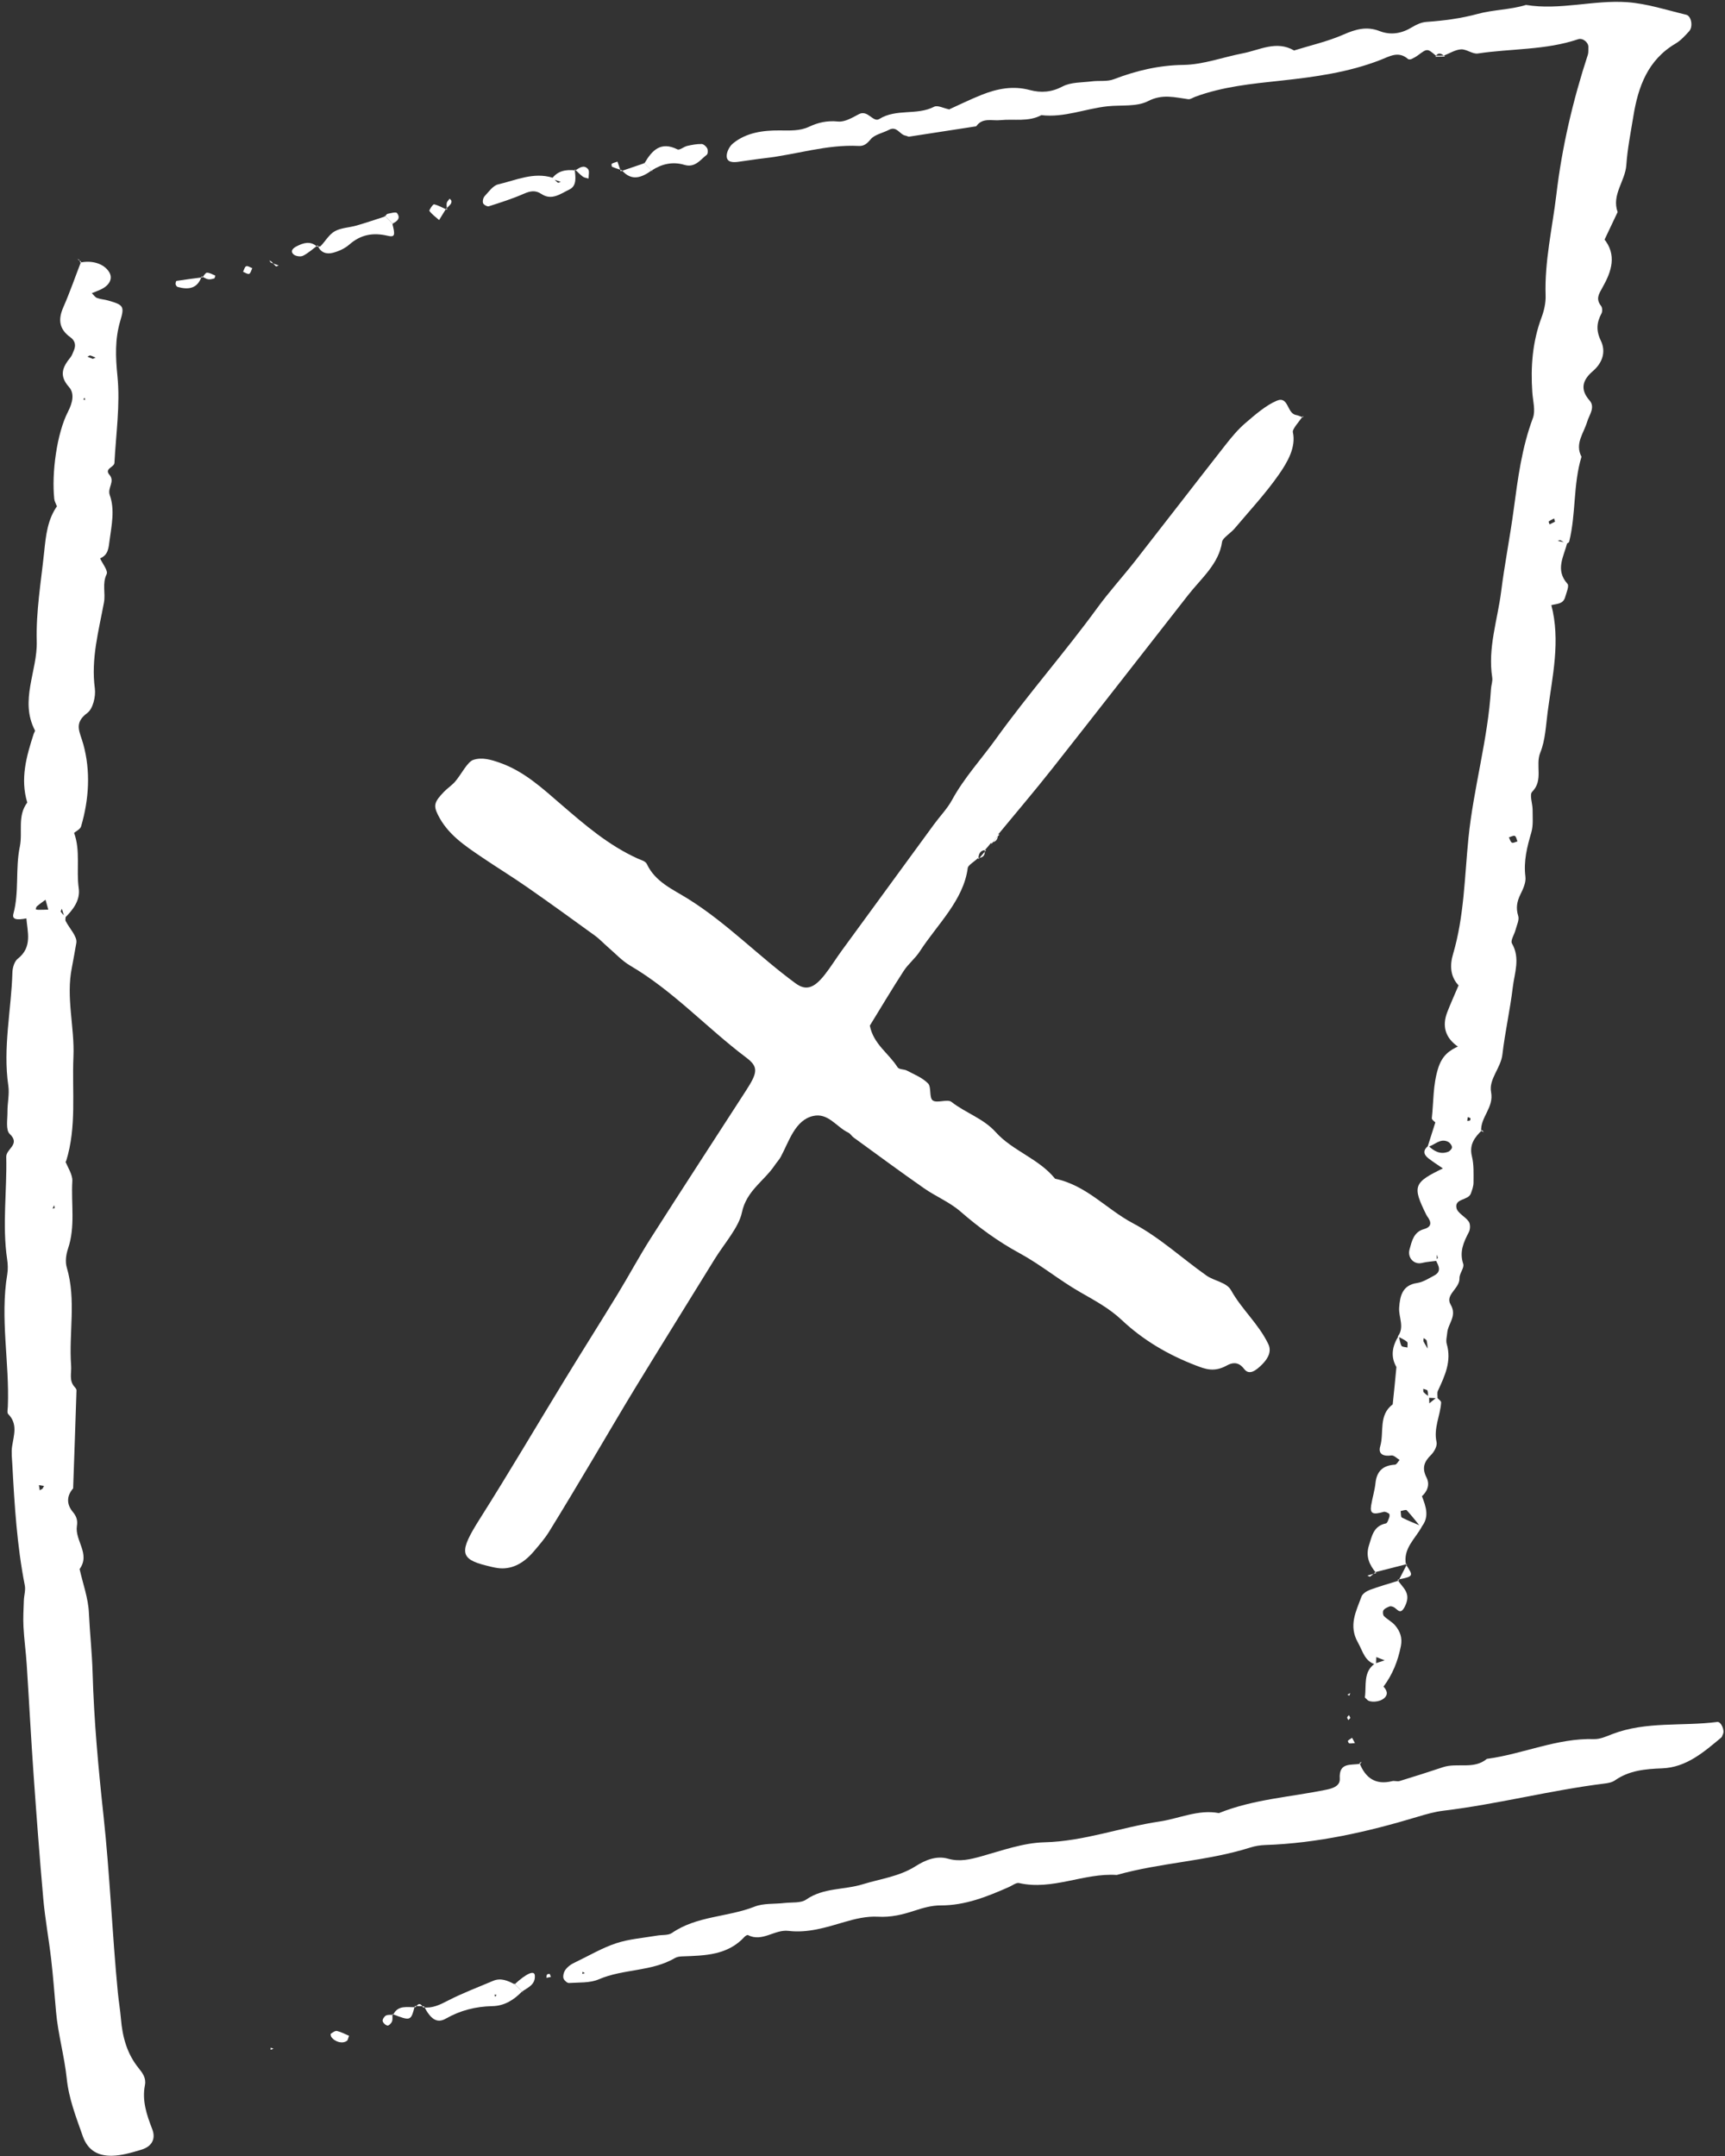 <?xml version="1.0" encoding="UTF-8" standalone="no"?><svg xmlns="http://www.w3.org/2000/svg" xmlns:xlink="http://www.w3.org/1999/xlink" fill="#ffffff" height="500.5" preserveAspectRatio="xMidYMid meet" version="1" viewBox="49.4 -0.4 400.5 500.5" width="400.5" zoomAndPan="magnify"><rect x="49.4" y="-0.4" width="400.5" height="500.5" fill="#333333" stroke="none"/><g><g><g id="change1_1"><path d="M351.93,96.13c-0.84,1.29-2.53,3.05-2.36,3.8c0.76,3.44-1.18,6.85-3.23,9.79c-3.05,4.39-6.79,8.4-10.28,12.54 c-0.93,1.11-2.8,2.22-2.92,3.09c-0.73,5.15-4.84,8.48-7.89,12.38c-10.5,13.43-20.97,26.88-31.53,40.27 c-4.09,5.19-8.39,10.22-12.6,15.33l0.31-0.03c-0.62,0.73-1.24,1.45-1.86,2.18l-0.02-0.31l-0.74,0.91l-0.77,0.88l0.32-0.04 c-1.42-0.01-1.77,0.92-1.81,2.11l-0.01-0.28c-0.85,0.78-2.37,1.69-2.45,2.31c-0.98,7.54-7.07,13.09-11.15,19.4 c-1.04,1.61-2.68,2.91-3.72,4.51c-2.72,4.19-5.26,8.47-7.87,12.71c0.87,4.34,4.36,6.37,6.43,9.65c0.36,0.57,1.51,0.43,2.18,0.78 c1.71,0.91,3.61,1.64,4.92,3c0.81,0.84,0.2,3.29,1.08,3.93c0.97,0.72,3.4-0.39,4.34,0.34c3.26,2.56,7.41,3.82,10.3,7.04 c3.9,4.34,10.01,6.13,13.76,10.79c7.33,1.54,11.91,7.08,18.08,10.34c6.19,3.28,11.35,8.1,17.05,12.13 c1.81,1.28,4.69,1.57,5.72,3.41c2.52,4.52,6.38,7.78,8.65,12.49c0.76,1.58,0.13,3.16-1.38,4.69c-1.45,1.47-3.04,2.66-4.22,1.11 c-0.95-1.26-2.18-1.83-4.01-0.82c-2.96,1.65-5.05,0.83-7.23-0.01c-6.47-2.48-12.3-5.93-17.18-10.54 c-2.89-2.72-6.28-4.53-9.68-6.48c-4.85-2.78-9.15-6.37-14.07-9.04c-4.99-2.71-9.47-5.99-13.7-9.67c-2.5-2.17-5.73-3.49-8.47-5.4 c-5.51-3.85-10.91-7.83-16.34-11.78c-0.45-0.33-0.74-0.9-1.24-1.13c-2.76-1.32-4.68-4.69-8.2-3.85c-4.17,0.99-5.52,5.86-7.48,9.5 c-0.36,0.66-0.93,1.25-1.36,1.89c-2.43,3.67-6.59,5.91-7.65,11.01c-0.72,3.45-4.1,7.21-6.32,10.81 c-6.08,9.87-12.22,19.71-18.26,29.6c-3.42,5.6-6.7,11.26-10.06,16.89c-3.35,5.61-6.68,11.22-10.13,16.79 c-1,1.62-2.32,3.13-3.58,4.61c-2.53,2.97-5.35,4.23-8.33,3.83c-0.89-0.12-1.74-0.35-2.6-0.56c-6.33-1.55-6.36-3.29-1.59-10.83 c6.82-10.77,13.25-21.72,19.89-32.58c4.02-6.58,8.16-13.11,12.17-19.69c2.62-4.29,4.97-8.7,7.68-12.95 c7.28-11.42,14.69-22.78,22.05-34.17c2.74-4.23,2.99-5.53,0.09-7.71c-9.16-6.89-16.93-15.48-26.93-21.34 c-1.91-1.12-3.43-2.8-5.11-4.24c-1.06-0.91-2-1.95-3.13-2.76c-5.21-3.78-10.42-7.55-15.71-11.23c-3.44-2.4-7.04-4.59-10.51-6.95 c-3.95-2.68-7.96-5.3-10.21-9.87c-1.04-2.12-0.87-2.94,1.45-5.34c0.81-0.83,1.81-1.47,2.56-2.34c1.47-1.71,2.82-4.57,4.22-5.04 c2.05-0.69,4.27,0,6.11,0.65c5.7,1.99,9.94,5.96,14.32,9.73c5.49,4.73,10.97,9.46,17.75,12.53c0.77,0.35,1.79,0.57,2.12,1.28 c1.95,4.16,6.05,5.87,9.55,8.06c9.07,5.66,16.42,13.36,24.97,19.62c2.35,1.72,4.21,1.23,6.73-1.95c1.45-1.83,2.66-3.83,4.04-5.71 c7.12-9.76,14.25-19.52,21.39-29.27c1.38-1.88,3.09-3.65,4.16-5.62c2.8-5.15,6.81-9.48,10.21-14.21 c7.49-10.41,16-20.06,23.55-30.42c2.75-3.77,5.94-7.26,8.82-10.94c6.97-8.91,13.87-17.88,20.85-26.78 c1.44-1.84,2.99-3.71,4.73-5.19c2.29-1.96,4.76-4.11,7.24-5.15c2.77-1.16,2.33,2.93,4.46,3.31c0.58,0.1,1.09,0.38,1.64,0.57 L351.93,96.13z"/><path d="M281.12,193.32c-0.04,1.03-0.44,1.75-1.57,1.85l0.02,0.31c0.62-0.73,1.24-1.45,1.86-2.18L281.12,193.32z"/><path d="M278.04,196.96c0.1,1.09-0.33,1.75-1.49,1.79l0.01,0.28c0.6-0.7,1.21-1.41,1.81-2.11L278.04,196.96z"/></g><g id="change1_2"><path d="M64.49,268.96c0.6,1.61,1.8,3.26,1.7,4.83c-0.31,5.23,0.75,10.54-1.01,15.7c-0.45,1.33-0.67,3.01-0.28,4.32 c2.24,7.53,0.45,15.21,1.01,22.8c0.13,1.72-0.55,3.48,0.84,4.97c0.19,0.21,0.42,0.51,0.41,0.76c-0.24,7.58-0.51,15.17-0.78,22.75 c-1.58,1.82-1.52,3.74-0.05,5.5c0.84,1,1.13,1.97,0.93,3.2c-0.54,3.39,3.2,6.51,0.62,10.03c0.76,3.39,2.01,6.76,2.16,10.18 c0.21,4.63,0.73,9.26,0.86,13.86c0.31,11.12,1.34,22.2,2.53,33.2c1.48,13.67,2.01,27.39,3.33,41.05c0.2,2.05,0.55,4.08,0.72,6.13 c0.35,4.18,1.4,8.09,4.1,11.42c0.92,1.14,1.79,2.3,1.47,3.95c-0.71,3.6,0.4,6.89,1.69,10.21c0.89,2.28-0.09,4.05-2.52,4.78 c-2.23,0.67-4.56,1.37-6.86,1.41c-3.09,0.05-5.55-1.15-6.74-4.54c-1.54-4.4-3.23-8.63-3.73-13.41 c-0.54-5.17-2.01-10.25-2.48-15.47c-0.36-4.1-0.67-8.2-1.14-12.28c-0.54-4.65-1.4-9.27-1.82-13.94 c-0.86-9.63-1.58-19.28-2.26-28.93c-0.6-8.49-1.04-16.99-1.59-25.48c-0.19-2.92-0.6-5.83-0.75-8.75 c-0.11-2.03,0.02-4.08,0.09-6.12c0.04-1.16,0.44-2.37,0.22-3.47c-1.82-9.22-2.39-18.57-2.89-27.92 c-0.08-1.46-0.28-2.96-0.06-4.38c0.4-2.61,1.36-5.18-0.91-7.48c-0.3-0.3-0.1-1.13-0.08-1.72c0.41-10.25-1.85-20.49-0.13-30.76 c0.19-1.14,0.13-2.36-0.04-3.5c-1.16-7.91-0.01-15.83-0.2-23.73c-0.04-1.87,3.38-2.88,0.8-5.32c-0.95-0.9-0.51-3.36-0.52-5.11 c-0.02-2.03,0.49-4.11,0.2-6.08c-1.29-8.84,0.69-17.53,0.95-26.29c0.03-1.09,0.46-2.57,1.24-3.18c3.48-2.72,2.23-6.25,1.98-9.63 c0.65-0.64,1.29-1.28,1.94-1.92c0.29,0.07,0.57,0.19,0.86,0.19c0.77,0.01,1.54-0.03,2.31-0.05c-0.21-0.76-0.43-1.52-0.64-2.28 c-0.68,0.5-1.38,0.98-2.01,1.53c-0.19,0.17-0.21,0.54-0.3,0.81c-0.65,0.65-1.29,1.3-1.94,1.95c-2.6,0.52-3.54,0.23-3.21-1.02 c1.38-5.12,0.42-10.45,1.49-15.59c0.71-3.39-0.63-7.13,1.73-10.25c-1.68-5.53-0.19-10.75,1.5-15.96 c0.09-0.27,0.36-0.62,0.28-0.79c-3.62-6.93,0.6-13.74,0.42-20.66c-0.19-6.91,1-13.87,1.73-20.8c0.39-3.77,0.77-7.59,3.14-10.81 l0.4,0.58l-0.61-0.37c-0.2-0.55-0.53-1.09-0.59-1.65c-0.64-5.98,0.58-15.21,3.19-20.27c1.08-2.1,1.55-4.24,0.23-5.72 c-2.41-2.7-1.45-4.68,0.35-6.9c0.36-0.44,0.53-1.04,0.77-1.57c0.55-1.24,0.28-2.31-0.81-3.09c-2.58-1.85-2.89-4.09-1.64-6.93 c1.53-3.48,2.77-7.08,4.14-10.62l-0.22,0.22c2.82-0.59,5.49,0.26,6.7,2.15c1.04,1.63,0.02,3.4-2.5,4.35 c-0.5,0.19-1,0.4-1.49,0.61c0.4,0.38,0.73,0.92,1.2,1.1c0.81,0.31,1.72,0.35,2.56,0.59c3.6,1.03,3.86,1.33,2.85,4.71 c-1.27,4.27-1.11,8.4-0.66,12.88c0.66,6.61-0.35,13.4-0.7,20.1c-0.05,1.03-2.41,1.32-1.17,2.76c1.38,1.61-0.53,3.01,0.09,4.74 c1.2,3.37,0.43,6.93-0.04,10.43c-0.24,1.78-0.28,3.44-2.21,4.24c0.56,1.24,1.9,2.87,1.52,3.66c-1.08,2.21-0.22,4.4-0.62,6.57 c-1.22,6.59-3.04,13.09-2.12,19.97c0.24,1.84-0.43,4.7-1.73,5.67c-3.26,2.42-1.75,4.37-0.95,7.27 c1.73,6.27,1.33,12.77-0.51,19.07c-0.2,0.69-1.22,1.14-1.86,1.69c-0.14-0.11-0.28-0.23-0.42-0.34c0.21,0.04,0.42,0.08,0.64,0.13 c1.54,4.18,0.48,8.59,1.09,12.88c0.4,2.79-1.33,5.02-3.27,6.93c-0.21-0.72-0.43-1.44-0.64-2.16c-0.09,0.23-0.33,0.57-0.25,0.69 c0.32,0.46,0.73,0.86,1.11,1.28c0,0.29-0.11,0.64,0.01,0.87c0.88,1.73,2.76,3.61,2.48,5.1c-0.35,1.89-0.65,3.81-1.03,5.7 c-1.42,6.99,0.66,13.84,0.36,20.72c-0.35,8.09,0.79,16.31-1.71,24.26C64.4,269.33,64.03,269.55,64.49,268.96z M70.94,82.9 c0.22-0.09,0.45-0.19,0.67-0.28c-0.42-0.17-0.83-0.4-1.27-0.5c-0.18-0.04-0.42,0.19-0.63,0.29 C70.12,82.57,70.53,82.74,70.94,82.9z M59.26,345.18c0.12-0.22,0.24-0.43,0.36-0.65c-0.39-0.06-0.79-0.13-1.18-0.19 c0.06,0.4,0.13,0.8,0.19,1.2C58.84,345.42,59.05,345.3,59.26,345.18z M69.2,92.41l-0.2-0.52l-0.24,0.5L69.2,92.41z M62.12,280.01 c-0.05-0.22-0.11-0.43-0.16-0.65c-0.12,0.27-0.23,0.54-0.35,0.81C61.77,280.12,61.94,280.06,62.12,280.01z"/><path d="M379.53,346.9c0.95,2.45,1.84,4.89-0.2,7.26c-1.1-1.34-2.15-2.72-3.33-3.99c-0.19-0.2-0.92,0.11-1.41,0.18 c0.09,0.52,0.01,1.37,0.29,1.51c1.51,0.78,3.11,1.38,4.67,2.05c-1.51,2.85-4.46,5.11-3.72,8.9l0.24-0.15 c-2.45,0.62-4.89,1.25-7.34,1.87l0.19,0.23c-1.56-1.87-2.5-3.84-1.69-6.41c0.7-2.24,1.09-4.54,3.94-5.12 c0.35-0.07,0.59-0.92,0.79-1.44c0.09-0.25,0.08-0.74-0.06-0.83c-0.37-0.24-0.9-0.52-1.27-0.41c-2.52,0.72-3.2,0.4-2.88-1.55 c0.28-1.72,0.82-3.41,1-5.13c0.29-2.81,1.77-4.12,4.53-4.28c0.38-0.02,0.72-0.72,1.07-1.1c-0.63-0.37-1.32-1.11-1.89-1.04 c-1.8,0.25-3.16-0.25-2.61-2.13c0.95-3.24-0.47-7.22,2.9-9.72c0.02-0.02,0.88-8.64,0.86-8.67c-1.46-2.56-0.91-4.96,0.55-7.3 c0.19,0.8,0.26,1.65,0.62,2.36c0.15,0.29,0.91,0.28,1.39,0.41c-0.02-0.46,0.14-1.13-0.09-1.33c-0.62-0.52-1.42-0.84-2.15-1.24 c1.65-2.17,0.16-4.48,0.32-6.7c0.19-2.63,0.69-5.21,4.17-5.71c1.37-0.2,2.67-1.05,3.94-1.72c1.87-0.99,1.01-2.34,0.36-3.64 c0.18-0.17,0.53-0.38,0.5-0.51c-0.08-0.42-0.3-0.81-0.47-1.22l-0.3-0.45l0.55,0.25c-0.01,0.71-0.02,1.43-0.03,2.14 c-1.15,0.16-2.32,0.22-3.44,0.5c-1.82,0.45-3.42-1.21-2.87-3.16c0.54-1.93,0.96-4.04,3.35-4.7c1.41-0.39,1.89-1.19,1.05-2.53 c-0.15-0.25-0.35-0.47-0.48-0.73c-3.34-6.77-3.05-7.54,4.14-10.98c-0.02,0.13,0.53,0.84-0.22,0.22 c-1.17-0.81-2.39-1.57-3.51-2.45c-1.17-0.92-1.19-1.93,0.04-2.87c1.3,1.25,2.75,2.09,4.6,1.39c0.4-0.15,0.93-0.75,0.89-1.08 c-0.05-0.46-0.5-1.04-0.94-1.25c-1.87-0.9-3.14,0.86-4.74,1.21c0.6-1.9,1.21-3.8,1.81-5.7c0.21-0.05,0.8-0.49,0.22,0.23 c-0.36-0.41-1.08-0.85-1.04-1.21c0.43-3.87,0.25-7.74,1.48-11.62c0.92-2.89,2.53-4.12,4.89-5.15l0.37,0.57l-0.59-0.35 c-2.99-2.04-3.85-4.76-2.54-8.12c0.81-2.07,1.73-4.1,2.6-6.15c0.14-0.15,0.29-0.3,0.43-0.46c-0.08,0.22-0.16,0.43-0.24,0.65 c-2.18-2.14-2.23-4.89-1.48-7.42c2.6-8.79,2.68-17.93,3.58-26.9c1.17-11.68,4.53-22.98,5.24-34.69c0.05-0.88,0.42-1.78,0.29-2.62 c-1.08-6.85,1.23-13.35,2.07-19.99c0.8-6.38,2.07-12.71,2.92-19.09c0.96-7.18,1.88-14.32,4.45-21.18c0.65-1.75-0.01-4-0.14-6.02 c-0.4-5.91,0.04-11.69,2.14-17.31c0.6-1.61,1.01-3.43,0.95-5.13c-0.26-7.94,1.57-15.63,2.5-23.43 c1.31-11.09,3.85-21.86,7.31-32.45c0.17-0.53,0.09-1.15,0.12-1.73c0.07-1.09-1.29-2.23-2.38-1.86 c-7.55,2.56-15.54,2.14-23.29,3.31c-1.22,0.18-2.61-1.03-3.89-0.96c-1.35,0.08-2.65,0.93-3.97,1.44l0.16,0.21 c-0.74-0.73-1.47-1.05-2.17,0.04l0.14-0.23c-2.01-1.7-2-1.69-4.16-0.09c-0.46,0.34-0.97,0.63-1.49,0.87 c-0.24,0.11-0.67,0.14-0.83,0c-2.22-1.95-4.29-0.6-6.41,0.22c-7.45,2.9-15.28,3.96-23.16,4.81c-6.7,0.72-13.42,1.37-19.82,3.73 c-0.55,0.2-1.13,0.64-1.64,0.57c-3.13-0.42-5.98-1.28-9.33,0.45c-2.63,1.35-6.21,0.86-9.36,1.19c-5.15,0.54-10.09,2.69-15.4,2.06 c-3.01,1.62-6.33,0.84-9.5,1.16c-1.96,0.2-4.16-0.67-5.63,1.43c-5.19,0.8-10.37,1.61-15.56,2.4c-0.26,0.04-0.55-0.19-0.84-0.23 c-1.36-0.22-2.03-2.32-3.84-1.36c-1.44,0.76-3.34,1.08-4.28,2.22c-0.86,1.04-1.58,1.6-2.78,1.53c-7.44-0.38-14.52,2.02-21.8,2.84 c-2.04,0.23-4.08,0.57-6.11,0.84c-1.18,0.16-2.64,0.19-2.72-1.24c-0.06-0.99,0.64-2.36,1.45-3.02c3.1-2.54,7.02-3.04,10.77-3.02 c2.39,0.01,4.71,0.17,6.87-0.84c2.19-1.03,4.28-1.48,6.77-1.23c1.55,0.16,3.32-0.9,4.84-1.71c2.07-1.09,3.29,2.02,4.72,1.13 c3.96-2.48,8.73-0.77,12.74-2.85c0.8-0.41,2.21,0.35,3.34,0.57c0,0,0.44,0.41,0.44,0.41l-0.65-0.2c2.65-1.2,5.27-2.5,7.97-3.57 c3.59-1.42,7.25-2.13,11.15-1.08c2.55,0.68,5,0.52,7.58-0.84c1.94-1.02,4.5-0.89,6.79-1.18c1.69-0.22,3.55,0.1,5.09-0.49 c5.24-2,10.46-3.25,16.19-3.33c4.6-0.07,9.17-1.8,13.78-2.69c3.92-0.76,7.78-3.05,11.89-0.66c3.83-1.19,7.79-2.08,11.44-3.68 c2.85-1.25,5.41-1.99,8.42-0.82c2.63,1.02,5.16,0.56,7.58-0.93c0.98-0.6,2.16-1.12,3.28-1.2c4.05-0.29,7.95-0.78,11.96-1.87 c3.55-0.97,7.51-0.94,11.17-2.07c7.88,1.3,15.67-1.19,23.48-0.64c4.62,0.33,9.17,1.83,13.72,2.92c1.2,0.29,1.63,2.78,0.68,3.82 c-0.96,1.06-1.98,2.18-3.19,2.89c-6.44,3.81-8.66,10.02-9.77,16.87c-0.61,3.76-1.37,7.52-1.63,11.31 c-0.26,3.74-3.46,6.9-2.02,10.91c-1,2.12-2,4.23-3.01,6.35c-0.61,0.58-1.21,1.16-1.82,1.73c-0.15,0.14-0.29,0.29-0.44,0.43 c0.07-0.22,0.15-0.43,0.22-0.65c0.6-0.58,1.2-1.17,1.8-1.75c3.19,3.81,1.8,7.72-0.21,11.3c-0.92,1.64-1.67,2.73-0.38,4.39 c0.3,0.38,0.34,1.26,0.11,1.7c-1.13,2.12-1.32,3.97-0.17,6.35c1.21,2.5,0.47,5.08-1.87,7.09c-2.25,1.93-3.11,4.11-0.75,6.79 c1.4,1.59-0.1,3.4-0.56,4.97c-0.79,2.67-2.91,5.05-1.31,8.1c-1.96,6.43-1.25,13.24-2.86,19.72c-0.06,0.22-0.44,0.36-0.68,0.54 c-0.45-0.3-0.87-0.64-1.35-0.89c-0.14-0.07-0.4,0.1-0.61,0.16c0.73,0.17,1.45,0.33,2.18,0.5c-0.79,3.14-2.84,6.24,0.07,9.47 c0.44,0.48-0.26,2.07-0.55,3.11c-0.49,1.72-2.14,1.49-3.41,1.89c-0.13-0.13-0.26-0.25-0.39-0.38c0.19,0.07,0.38,0.13,0.57,0.2 c2.23,8.4,0.26,16.67-0.83,24.96c-0.42,3.17-0.53,6.51-1.71,9.4c-1.2,2.96,0.8,6.38-1.88,9.09c-0.68,0.69,0.11,2.77,0.1,4.21 c-0.01,1.74,0.18,3.57-0.29,5.19c-0.99,3.39-1.84,6.7-1.38,10.31c0.17,1.3-0.52,2.83-1.15,4.09c-0.82,1.67-1.1,3.17-0.52,5.02 c0.29,0.93-0.35,2.17-0.63,3.26c-0.27,1.06-1.21,2.45-0.83,3.11c1.99,3.45,0.59,6.87,0.19,10.24c-0.62,5.2-1.8,10.33-2.4,15.53 c-0.36,3.17-3.21,5.74-2.63,8.76c0.68,3.61-2.5,5.81-2.3,9.02l0.21-0.21c-1.71,1.67-3.04,3.35-2.36,6.1 c0.48,1.94,0.37,4.05,0.37,6.08c0,0.84-0.32,1.71-0.61,2.52c-0.6,1.68-3.85,1.12-3.34,3.41c0.27,1.19,2.06,1.97,2.85,3.14 c0.39,0.57,0.36,1.78,0.02,2.43c-1.23,2.35-2.24,4.57-1.31,7.38c0.3,0.91-0.91,2.22-0.87,3.32c0.09,2.41-3.41,3.82-2.06,6.11 c1.57,2.66-0.59,4.38-0.78,6.54c-0.08,0.87-0.35,1.81-0.12,2.6c1.18,4.01-0.44,7.42-2.05,10.89c-0.22,0.48-0.06,1.15-0.08,1.73 c-0.74-0.04-1.47-0.08-2.21-0.12c-0.03-0.56,0.05-1.14-0.12-1.65c-0.08-0.23-0.65-0.29-0.99-0.43c0.03,0.27-0.05,0.64,0.1,0.8 c0.36,0.4,0.83,0.7,1.25,1.04c0.02,0.64,0.05,1.28,0.07,1.92l-0.55,0.35l0.33-0.56c0.64-0.52,1.29-1.05,1.93-1.57 c0.36,0.41,1.04,0.83,1.02,1.22c-0.19,3.06-1.79,5.92-1.06,9.17c0.2,0.88-0.55,2.27-1.29,2.99c-1.64,1.6-2.14,3.07-1.04,5.24 c0.85,1.68,0.17,3.33-1.3,4.55l-0.26-0.51L379.53,346.9z M381.18,313.11l0.27,0.6c0,0-0.49-0.38-0.49-0.38 c-0.1-0.84-0.15-1.69-0.32-2.51c-0.05-0.25-0.46-0.42-0.7-0.62c-0.01,0.28-0.13,0.61-0.01,0.83 C380.29,311.75,380.75,312.42,381.18,313.11z M410.44,120.69c-0.07-0.25-0.15-0.5-0.22-0.75c-0.42,0.23-0.86,0.43-1.25,0.71 c-0.06,0.05,0.13,0.44,0.2,0.68C409.59,121.11,410.02,120.9,410.44,120.69z M399.73,193.97c0.22,0.43,0.35,1.04,0.7,1.23 c0.29,0.16,0.85-0.18,1.29-0.29c-0.2-0.44-0.29-1.11-0.61-1.26C400.78,193.49,400.21,193.84,399.73,193.97z M390.8,259.15 c-0.21-0.08-0.41-0.17-0.62-0.25c-0.04,0.3-0.09,0.6-0.13,0.9c0.22-0.04,0.48-0.02,0.66-0.13 C390.81,259.61,390.77,259.33,390.8,259.15z"/><path d="M365.04,408.83c1.37,3.48,3.72,5.18,7.58,4.22c0.55-0.14,1.22,0.14,1.75-0.03c3.37-1.03,6.72-2.1,10.06-3.21 c3.31-1.1,7.15,0.61,10.18-1.93c8.37-1.11,16.25-4.85,24.9-4.59c1.4,0.04,2.86-0.63,4.22-1.16c7.89-3.03,16.27-1.77,24.38-2.82 c0.87-0.11,1.78,1.96,1.31,2.84c-0.14,0.26-0.19,0.61-0.39,0.78c-4.06,3.38-8.09,6.93-13.74,7.15 c-3.88,0.15-7.62,0.47-10.94,2.79c-0.68,0.48-1.65,0.65-2.51,0.75c-12.52,1.56-24.76,4.78-37.29,6.29 c-2.03,0.24-4.04,0.82-6.01,1.41c-11.56,3.49-23.27,6.15-35.41,6.56c-1.17,0.04-2.36,0.23-3.47,0.59 c-10.11,3.19-20.81,3.48-30.98,6.36c-7.64-0.51-14.9,3.64-22.67,1.88c-0.67-0.15-1.54,0.55-2.3,0.89 c-5.09,2.25-10.2,4.32-15.95,4.3c-1.99-0.01-4.05,0.57-5.97,1.2c-2.81,0.93-5.53,1.6-8.59,1.42c-2.56-0.14-5.25,0.49-7.75,1.23 c-4.26,1.26-8.51,2.6-12.98,2.06c-3.26-0.39-6.07,2.68-9.41,0.98c-0.16-0.08-0.58,0.17-0.77,0.37 c-3.94,4.32-9.21,4.38-14.46,4.57c-0.57,0.02-1.22,0.09-1.7,0.37c-5.45,3.21-12,2.49-17.7,4.95c-2.05,0.89-4.59,0.7-6.92,0.86 c-0.41,0.03-1.08-0.57-1.26-1.02c-0.18-0.46-0.04-1.16,0.19-1.65c0.23-0.5,0.68-0.95,1.12-1.31c0.45-0.37,0.99-0.64,1.52-0.89 c3.11-1.49,6.13-3.29,9.38-4.36c3.04-1,6.34-1.23,9.52-1.78c1.15-0.2,2.56-0.01,3.43-0.61c5.79-3.99,12.93-3.64,19.19-6.11 c2.08-0.82,4.58-0.57,6.88-0.84c1.73-0.21,3.83,0.08,5.11-0.81c4.01-2.78,8.77-2.2,13.08-3.53c4.15-1.28,8.5-1.79,12.33-4.22 c2.16-1.36,4.76-2.51,7.53-1.72c2.69,0.76,5.15,0.16,7.75-0.57c4.81-1.34,9.7-3.12,14.59-3.24c9.25-0.23,17.81-3.5,26.75-4.83 c4.58-0.68,8.98-2.86,13.78-1.95c8-3.23,16.6-3.71,24.93-5.43c1.36-0.28,3.24-0.8,3.13-2.56c-0.25-3.93,2.66-3.04,4.76-3.47 L365.04,408.83z M185.19,457.63l-0.52-0.33l-0.09,0.49L185.19,457.63z"/><path d="M368.88,386.01c-2.65-0.72-3.03-3.06-4.19-5.11c-2.26-3.98-0.44-7.24,0.81-10.68c0.25-0.69,1.21-1.3,1.98-1.58 c2.17-0.81,4.41-1.43,6.63-2.12l-0.23-0.24c1.03,1.81,3.19,2.91,1.84,5.92c-1.2,2.69-1.88,0.77-2.89,0.39 c-0.26-0.1-0.6-0.19-0.83-0.09c-0.51,0.22-1.11,0.46-1.39,0.88c-0.21,0.31-0.15,1.1,0.11,1.36c0.8,0.8,1.9,1.33,2.61,2.18 c1.12,1.34,1.7,2.84,1.32,4.77c-0.68,3.46-1.93,6.61-4.04,9.42l-0.41,0.37l0.2-0.59c0.87,0.87,1.49,1.89,0.39,2.89 c-1.08,0.98-3.4,1.06-3.98,0.36c-0.17-0.21-0.55-0.42-0.52-0.59c0.4-2.7-0.47-5.8,2.32-7.79c0.76-0.25,1.52-0.5,2.28-0.75 c-0.72-0.28-1.44-0.56-2.16-0.84c-0.16-0.13-0.32-0.26-0.48-0.39c0.23,0.05,0.46,0.11,0.7,0.16 C368.93,384.64,368.9,385.32,368.88,386.01z"/><path d="M170.58,461.9c-1.88,1.95-4.08,3.32-6.86,3.38c-3.86,0.08-7.41,0.96-10.82,2.9c-2.06,1.17-3.52,0.12-5.07-2.88 l-0.22,0.26c2.16,0.28,3.91-0.59,5.8-1.57c3.37-1.74,6.95-3.08,10.45-4.57c1.83-0.78,3.44-0.05,5.02,0.79l-0.15-0.23 c0.7,0.7,1.41,1.39,2.11,2.09L170.58,461.9z M164.38,463.12l0.32-0.45l-0.51-0.07L164.38,463.12z"/><path d="M177.51,41.11c1.38-1.91,3.33-2.19,5.47-1.96l-0.15-0.27c0.18,1.74,0.57,3.85-1.24,4.71c-1.96,0.93-4.07,2.66-6.5,1.03 c-1.37-0.92-2.57-0.7-4.03-0.06c-2.64,1.16-5.41,2.04-8.16,2.92c-0.36,0.12-1.21-0.35-1.34-0.72c-0.16-0.45,0.02-1.25,0.36-1.62 c0.95-1.02,1.94-2.46,3.14-2.74c4.14-0.96,8.21-2.92,12.65-1.54c0.4,0.39,0.77,0.81,1.21,1.14c0.11,0.08,0.44-0.12,0.67-0.19 C178.9,41.59,178.21,41.35,177.51,41.11z"/><path d="M122.99,56.82c0.29-0.02,0.7,0.07,0.85-0.09c1.11-1.15,1.96-2.71,3.29-3.45c1.46-0.82,3.36-0.84,5.03-1.32 c2.23-0.64,4.42-1.4,6.63-2.11l-0.15-0.24c0.69,0.69,1.39,1.39,2.08,2.08l-0.23-0.16c0.72,2.73,0.58,3.19-1.13,2.79 c-3.38-0.79-6.24-0.26-8.88,2.07c-1.04,0.91-2.47,1.55-3.83,1.9c-1.46,0.37-2.89-0.05-3.49-1.75 C123.16,56.55,122.99,56.82,122.99,56.82z"/><path d="M199.04,37.48c1.74-2.98,3.77-5.14,7.65-3.2c0.49,0.25,1.48-0.63,2.27-0.81c1.09-0.25,2.23-0.46,3.34-0.44 c0.45,0.01,1.06,0.55,1.3,1.01c0.2,0.39,0.17,1.27-0.1,1.48c-1.53,1.19-2.72,3.09-5.24,2.34c-2.64-0.79-5.18-0.23-7.5,1.28 l0.13,0.23c-0.7-0.7-1.4-1.39-2.1-2.09L199.04,37.48z"/><path d="M193.52,39.36c1.84-0.63,3.68-1.26,5.52-1.89c0,0-0.25-0.21-0.25-0.21c0.7,0.7,1.4,1.39,2.1,2.09l-0.13-0.23 c-2.33,1.67-4.67,2.68-6.99-0.01C193.77,39.12,193.52,39.36,193.52,39.36z"/><path d="M130.44,472.16c-0.27,0.7-0.29,1.01-0.45,1.14c-1,0.77-2.73,0.37-3.65-0.84c-0.15-0.2-0.23-0.72-0.14-0.77 c0.45-0.29,1.02-0.74,1.44-0.64C128.61,471.27,129.52,471.77,130.44,472.16z"/><path d="M168.88,460.21c2.77-2.55,4.57-3.31,4.69-2.08c0.19,2.14-1.59,2.83-2.99,3.77l0.26,0.17c-0.7-0.7-1.41-1.39-2.11-2.09 L168.88,460.21z"/><path d="M123.16,56.55c-1.13,0.83-2.19,1.82-3.43,2.43c-0.57,0.28-1.76,0.09-2.21-0.36c-0.81-0.8-0.02-1.45,0.74-1.84 c1.57-0.81,3.16-1.32,4.72,0.04C122.99,56.82,123.16,56.55,123.16,56.55z"/><path d="M96.22,63.73c-0.94,2.89-3.05,3.17-5.57,2.48c-0.21-0.06-0.44-0.4-0.48-0.64c-0.04-0.25,0.1-0.75,0.22-0.77 c2-0.31,4-0.56,6-0.82L96.22,63.73z"/><path d="M152.94,48.09c-0.53,0.86-1.06,1.72-1.59,2.59c-0.77-0.68-1.64-1.3-2.25-2.11c-0.13-0.17,0.82-1.59,1.08-1.54 c1.05,0.24,2.02,0.82,3.02,1.27L152.94,48.09z"/><path d="M140.68,467.29c1.13-2.37,3.31-1.68,5.22-1.78l-0.2-0.24c-0.92,3.49-0.92,3.49-5.21,1.84L140.68,467.29z"/><path d="M182.99,39.15c0.94-0.6,1.99-1.41,2.94-0.29c0.38,0.44,0.1,1.44,0.12,2.19c-0.46-0.15-0.99-0.19-1.35-0.46 c-0.67-0.5-1.24-1.13-1.86-1.71L182.99,39.15z"/><path d="M107.97,61.85c-0.23,0.46-0.37,1.17-0.72,1.31c-0.36,0.14-0.94-0.29-1.42-0.47c0.24-0.45,0.37-1.15,0.73-1.29 C106.91,61.25,107.49,61.67,107.97,61.85z"/><path d="M363.98,404.22c-0.45,0.03-0.9,0.11-1.33,0.06c-0.13-0.02-0.36-0.55-0.3-0.6c0.28-0.27,0.64-0.47,0.97-0.69 C363.54,403.4,363.76,403.81,363.98,404.22z"/><path d="M193.77,39.12c-0.76-0.26-1.53-0.49-2.26-0.81c-0.12-0.05-0.16-0.66-0.08-0.7c0.41-0.22,0.88-0.34,1.33-0.49 c0.26,0.75,0.51,1.5,0.77,2.25L193.77,39.12z"/><path d="M374.1,366.52c0.66-1.29,1.32-2.58,1.98-3.86c0,0-0.24,0.15-0.24,0.15c1.79,2.66,1.79,2.71-1.96,3.47 C373.88,366.28,374.1,366.52,374.1,366.52z"/><path d="M140.49,467.1c-0.01,0.58,0.12,1.21-0.07,1.72c-0.16,0.42-0.75,1.03-1.06,0.97c-0.44-0.07-1.02-0.62-1.11-1.05 c-0.08-0.37,0.35-1.06,0.74-1.27c0.46-0.25,1.12-0.14,1.69-0.18L140.49,467.1z"/><path d="M138.79,49.85c0.19-0.21,0.36-0.56,0.58-0.61c0.74-0.14,1.94-0.51,2.19-0.19c0.95,1.21,0.03,1.96-1.07,2.48l0.23,0.16 c-0.69-0.69-1.39-1.39-2.08-2.08L138.79,49.85z"/><path d="M96.39,63.99c0.35-0.38,0.7-1.08,1.05-1.09c0.65,0,1.3,0.4,1.93,0.67c0.02,0.01-0.09,0.62-0.23,0.66 c-0.46,0.14-0.99,0.28-1.44,0.19c-0.52-0.1-0.99-0.45-1.48-0.69C96.22,63.73,96.39,63.99,96.39,63.99z"/><path d="M153.2,48.3c-0.04-0.52-0.17-1.06-0.08-1.55c0.07-0.38,0.44-0.69,0.68-1.04c0.14,0.18,0.37,0.34,0.41,0.54 c0.04,0.23-0.04,0.54-0.18,0.72c-0.32,0.4-0.72,0.75-1.09,1.12L153.2,48.3z"/><path d="M112.27,60.56c0.61,0.22,1.22,0.44,1.83,0.66c-0.22,0.07-0.54,0.27-0.63,0.2c-0.37-0.31-0.66-0.71-0.99-1.07 L112.27,60.56z"/><path d="M368.74,364.53c-0.4,0.35-0.79,0.74-1.23,1.03c-0.12,0.08-0.43-0.14-0.65-0.22c0.69-0.2,1.38-0.39,2.07-0.59 C368.93,364.76,368.74,364.53,368.74,364.53z"/><path d="M362.68,393.21c-0.15-0.07-0.3-0.14-0.45-0.22c0.22-0.13,0.44-0.25,0.66-0.38C362.82,392.82,362.75,393.02,362.68,393.21 z"/><path d="M362.92,398.37c-0.15,0.17-0.3,0.35-0.45,0.52c-0.11-0.21-0.31-0.43-0.29-0.63c0.02-0.19,0.27-0.35,0.42-0.53 C362.72,397.95,362.82,398.16,362.92,398.37z"/><path d="M177.02,457.79c0.1,0.23,0.19,0.47,0.29,0.7c-0.35,0.07-0.7,0.14-1.05,0.21c0.04-0.26,0.02-0.56,0.16-0.76 C176.5,457.81,176.81,457.83,177.02,457.79z"/><path d="M112.22 475.41L112.26 474.92 112.9 475.17z"/><path d="M68.23,60.33c-0.28-0.2-0.57-0.39-0.85-0.59c0.14,0.06,0.35,0.07,0.42,0.17c0.12,0.18,0.15,0.42,0.22,0.63 C68.01,60.55,68.23,60.33,68.23,60.33z"/><path d="M112.48 60.34L111.91 60.05 112.27 60.56z"/><path d="M393.32 262.11L393.88 262.42 393.52 261.91z"/><path d="M384.68,12.52c-0.62,0.01-1.24,0.02-1.86,0.02l-0.14,0.23c0.72-0.01,1.45-0.03,2.17-0.04L384.68,12.52z"/><path d="M365.24 409.03L365.52 408.55 365.04 408.83z"/><path d="M145.9,465.51c0.6-0.94,1.17-0.97,1.71,0.05l0.22-0.26c-0.71-0.01-1.42-0.03-2.13-0.04L145.9,465.51z"/></g></g></g></svg>